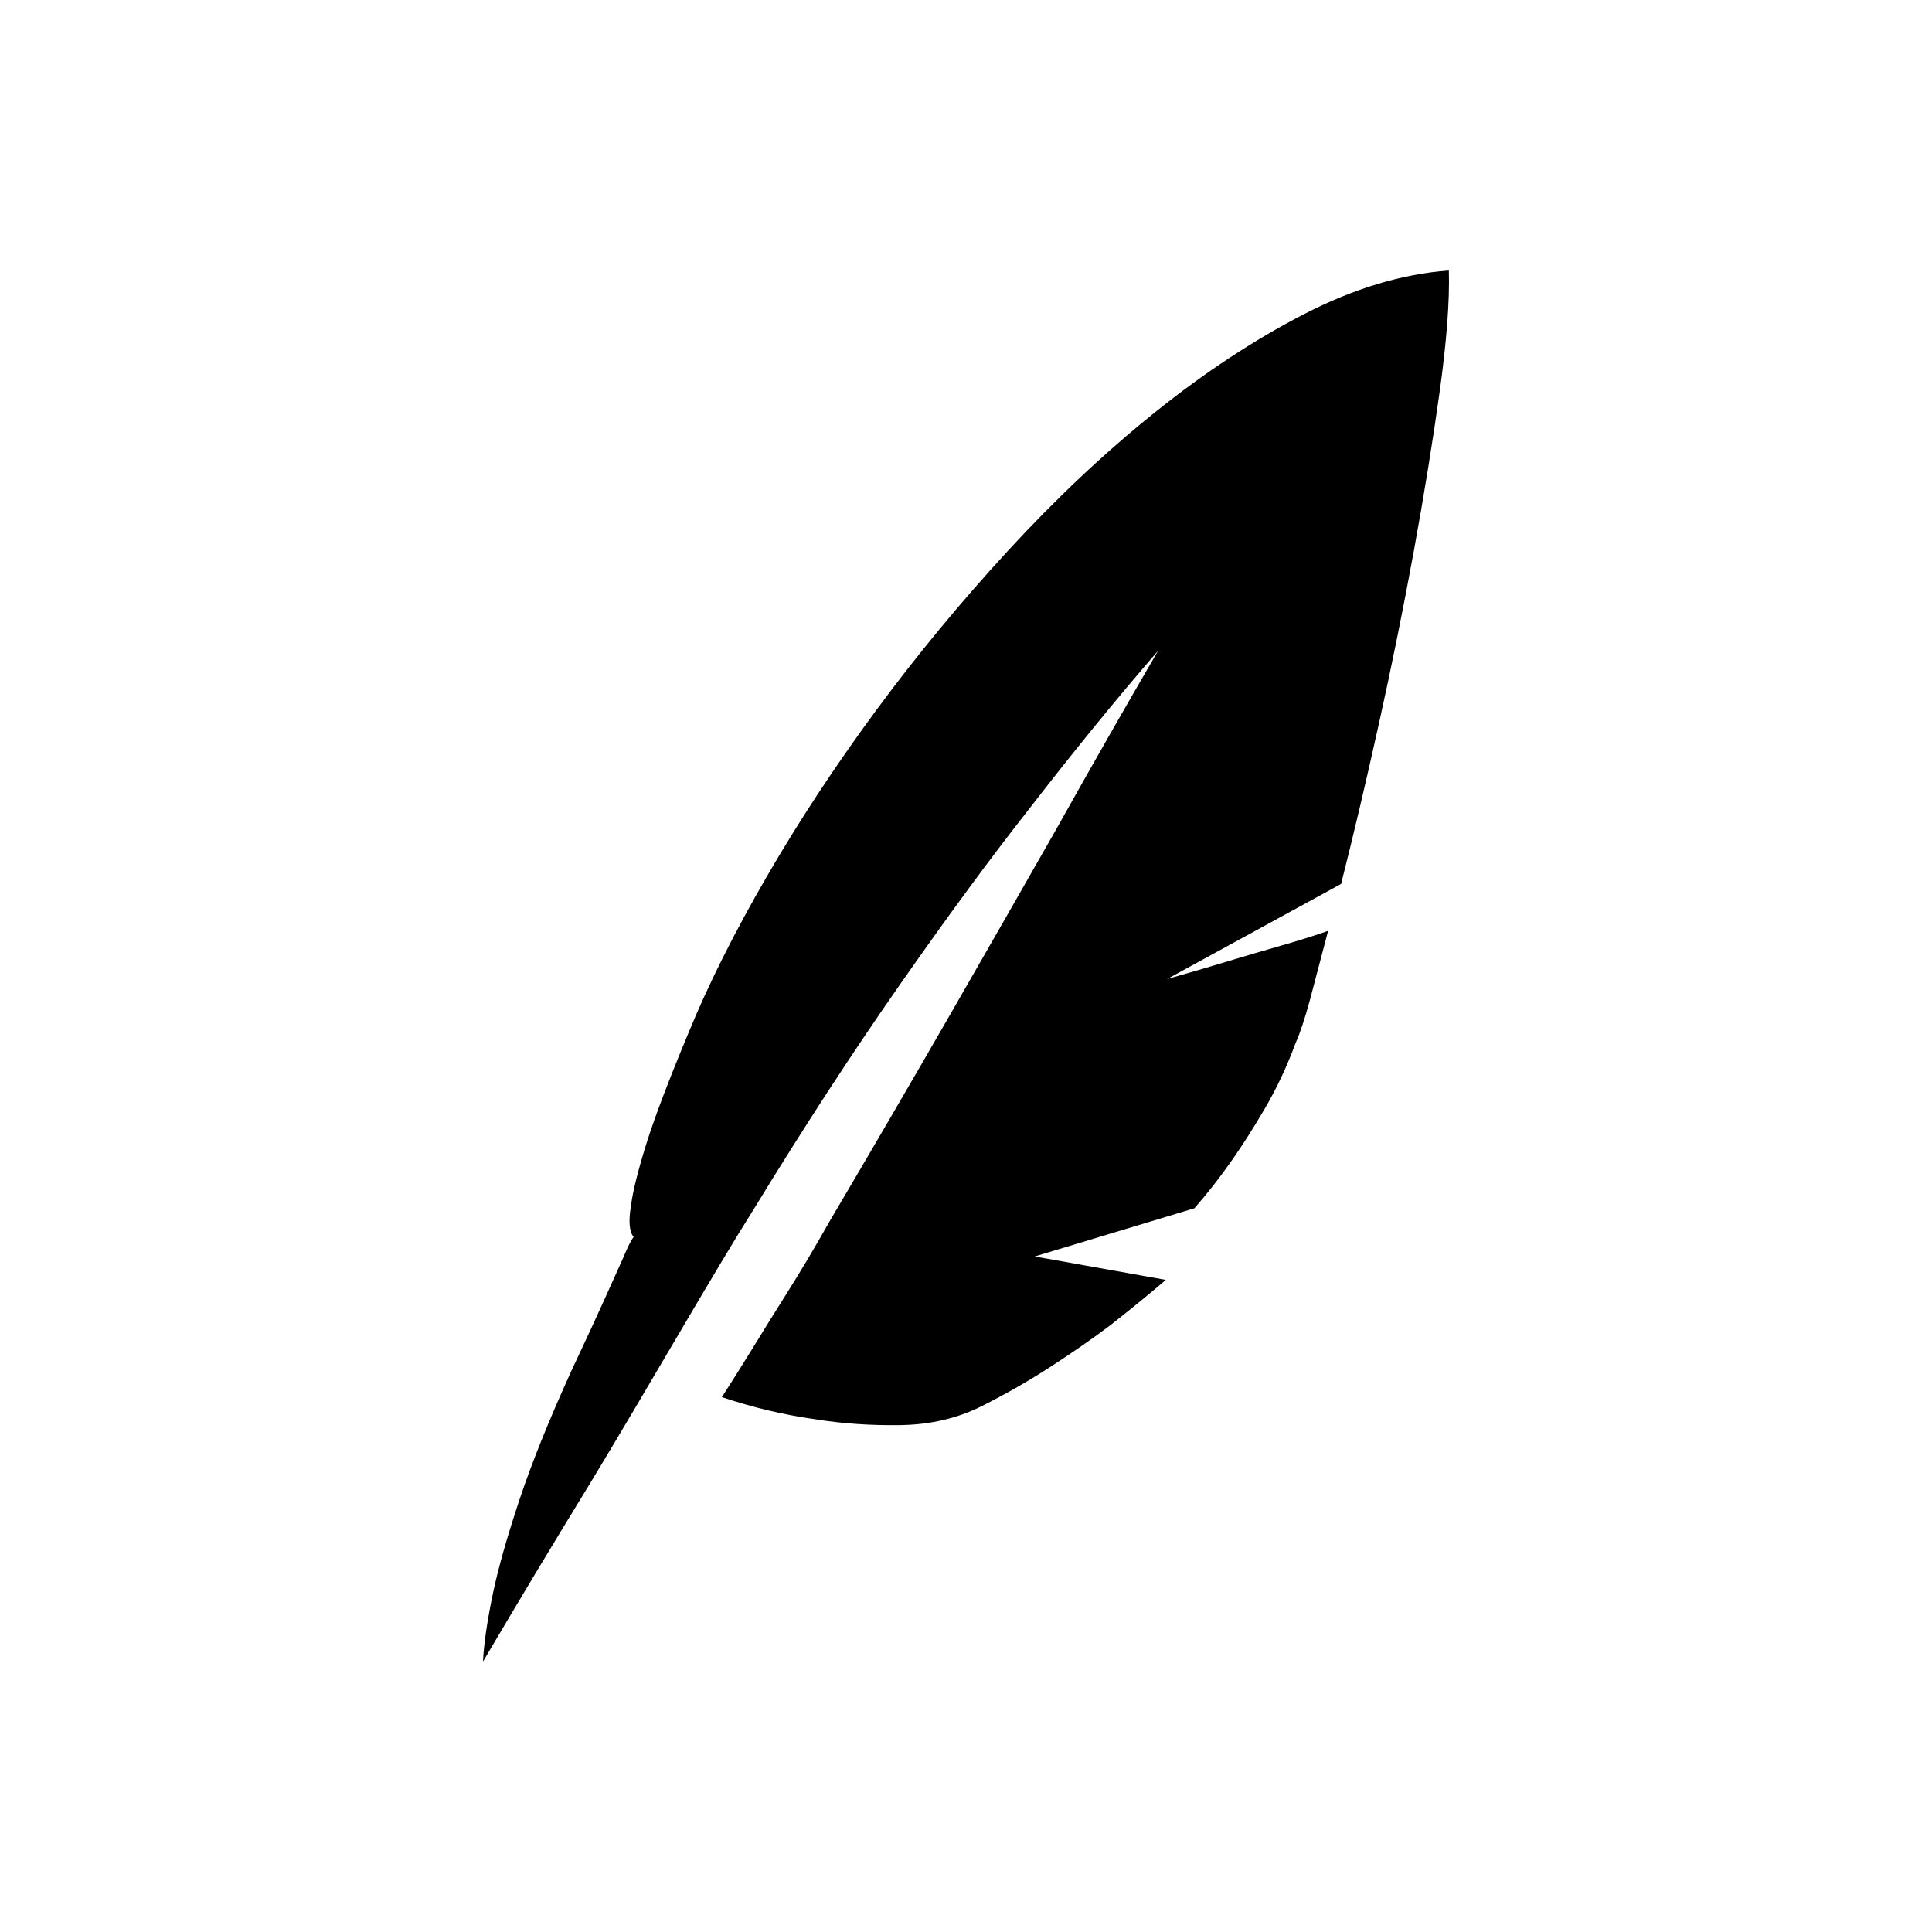 <?xml version="1.0" encoding="UTF-8"?>
<svg width="300px" height="300px" viewBox="0 0 300 300" version="1.1" xmlns="http://www.w3.org/2000/svg" xmlns:xlink="http://www.w3.org/1999/xlink">
    <title>4</title>
    <defs>
        <filter color-interpolation-filters="auto" id="filter-1">
            <feColorMatrix in="SourceGraphic" type="matrix" values="0 0 0 0 0.212 0 0 0 0 0.8 0 0 0 0 0.612 0 0 0 1 0"></feColorMatrix>
        </filter>
    </defs>
    <g id="4" stroke="none" stroke-width="1" fill="none" fill-rule="evenodd">
        <g filter="url(#filter-1)" id="用研">
            <g transform="translate(75, 42)">
                <path d="M106.234,110.022 C109.594,109.079 112.819,108.135 115.91,107.191 C118.598,106.382 121.353,105.573 124.175,104.764 C126.997,103.955 129.349,103.213 131.23,102.539 L128.408,113.258 C127.602,116.225 126.863,118.449 126.191,119.933 C124.847,123.573 123.268,126.944 121.454,130.045 C119.639,133.146 117.926,135.843 116.313,138.135 C114.432,140.831 112.483,143.326 110.467,145.618 L85.673,153.101 L106.033,156.742 C103.345,159.034 100.455,161.393 97.364,163.82 C94.677,165.843 91.619,167.966 88.192,170.191 C84.766,172.416 81.171,174.472 77.408,176.36 C73.645,178.247 69.445,179.225 64.809,179.292 C60.172,179.36 55.771,179.056 51.605,178.382 C46.767,177.708 41.929,176.562 37.091,174.944 C38.57,172.652 40.182,170.09 41.929,167.258 C43.407,164.831 45.188,161.966 47.271,158.663 C49.354,155.36 51.538,151.685 53.823,147.64 C60.273,136.719 66.522,126 72.57,115.483 C78.617,104.966 84.06,95.461 88.898,86.966 C94.408,77.124 99.716,67.82 104.823,59.056 C98.507,66.337 91.855,74.494 84.866,83.528 C78.819,91.213 72.099,100.348 64.708,110.933 C57.317,121.517 49.791,133.079 42.131,145.618 C40.518,148.18 38.704,151.146 36.688,154.517 C34.672,157.888 32.556,161.461 30.338,165.236 C28.121,169.011 25.836,172.888 23.484,176.865 C21.133,180.843 18.814,184.719 16.53,188.494 C11.154,197.258 5.644,206.427 0,216 C0.134,213.169 0.672,209.528 1.613,205.079 C2.419,201.303 3.763,196.584 5.644,190.921 C7.526,185.258 10.214,178.584 13.708,170.899 C15.992,166.045 17.739,162.27 18.949,159.573 C20.158,156.876 21.099,154.787 21.771,153.303 C22.443,151.685 22.98,150.607 23.384,150.067 C22.712,149.258 22.577,147.64 22.98,145.213 C23.249,143.056 24.022,139.921 25.299,135.809 C26.575,131.697 28.759,125.933 31.85,118.517 C34.941,110.966 39.006,102.843 44.046,94.146 C49.085,85.449 54.763,76.82 61.08,68.258 C67.396,59.697 74.25,51.404 81.641,43.382 C89.032,35.36 96.592,28.247 104.319,22.045 C112.046,15.843 119.774,10.753 127.501,6.775 C135.228,2.798 142.721,0.539 149.978,0 C150.112,4.719 149.642,10.955 148.567,18.708 C147.491,26.461 146.148,34.753 144.535,43.584 C142.922,52.416 141.108,61.382 139.092,70.483 C137.076,79.584 135.128,87.843 133.246,95.258 L106.234,110.022 Z" id="路径" fill="#000000" fill-rule="nonzero"></path>
            </g>
        </g>
    </g>
</svg>